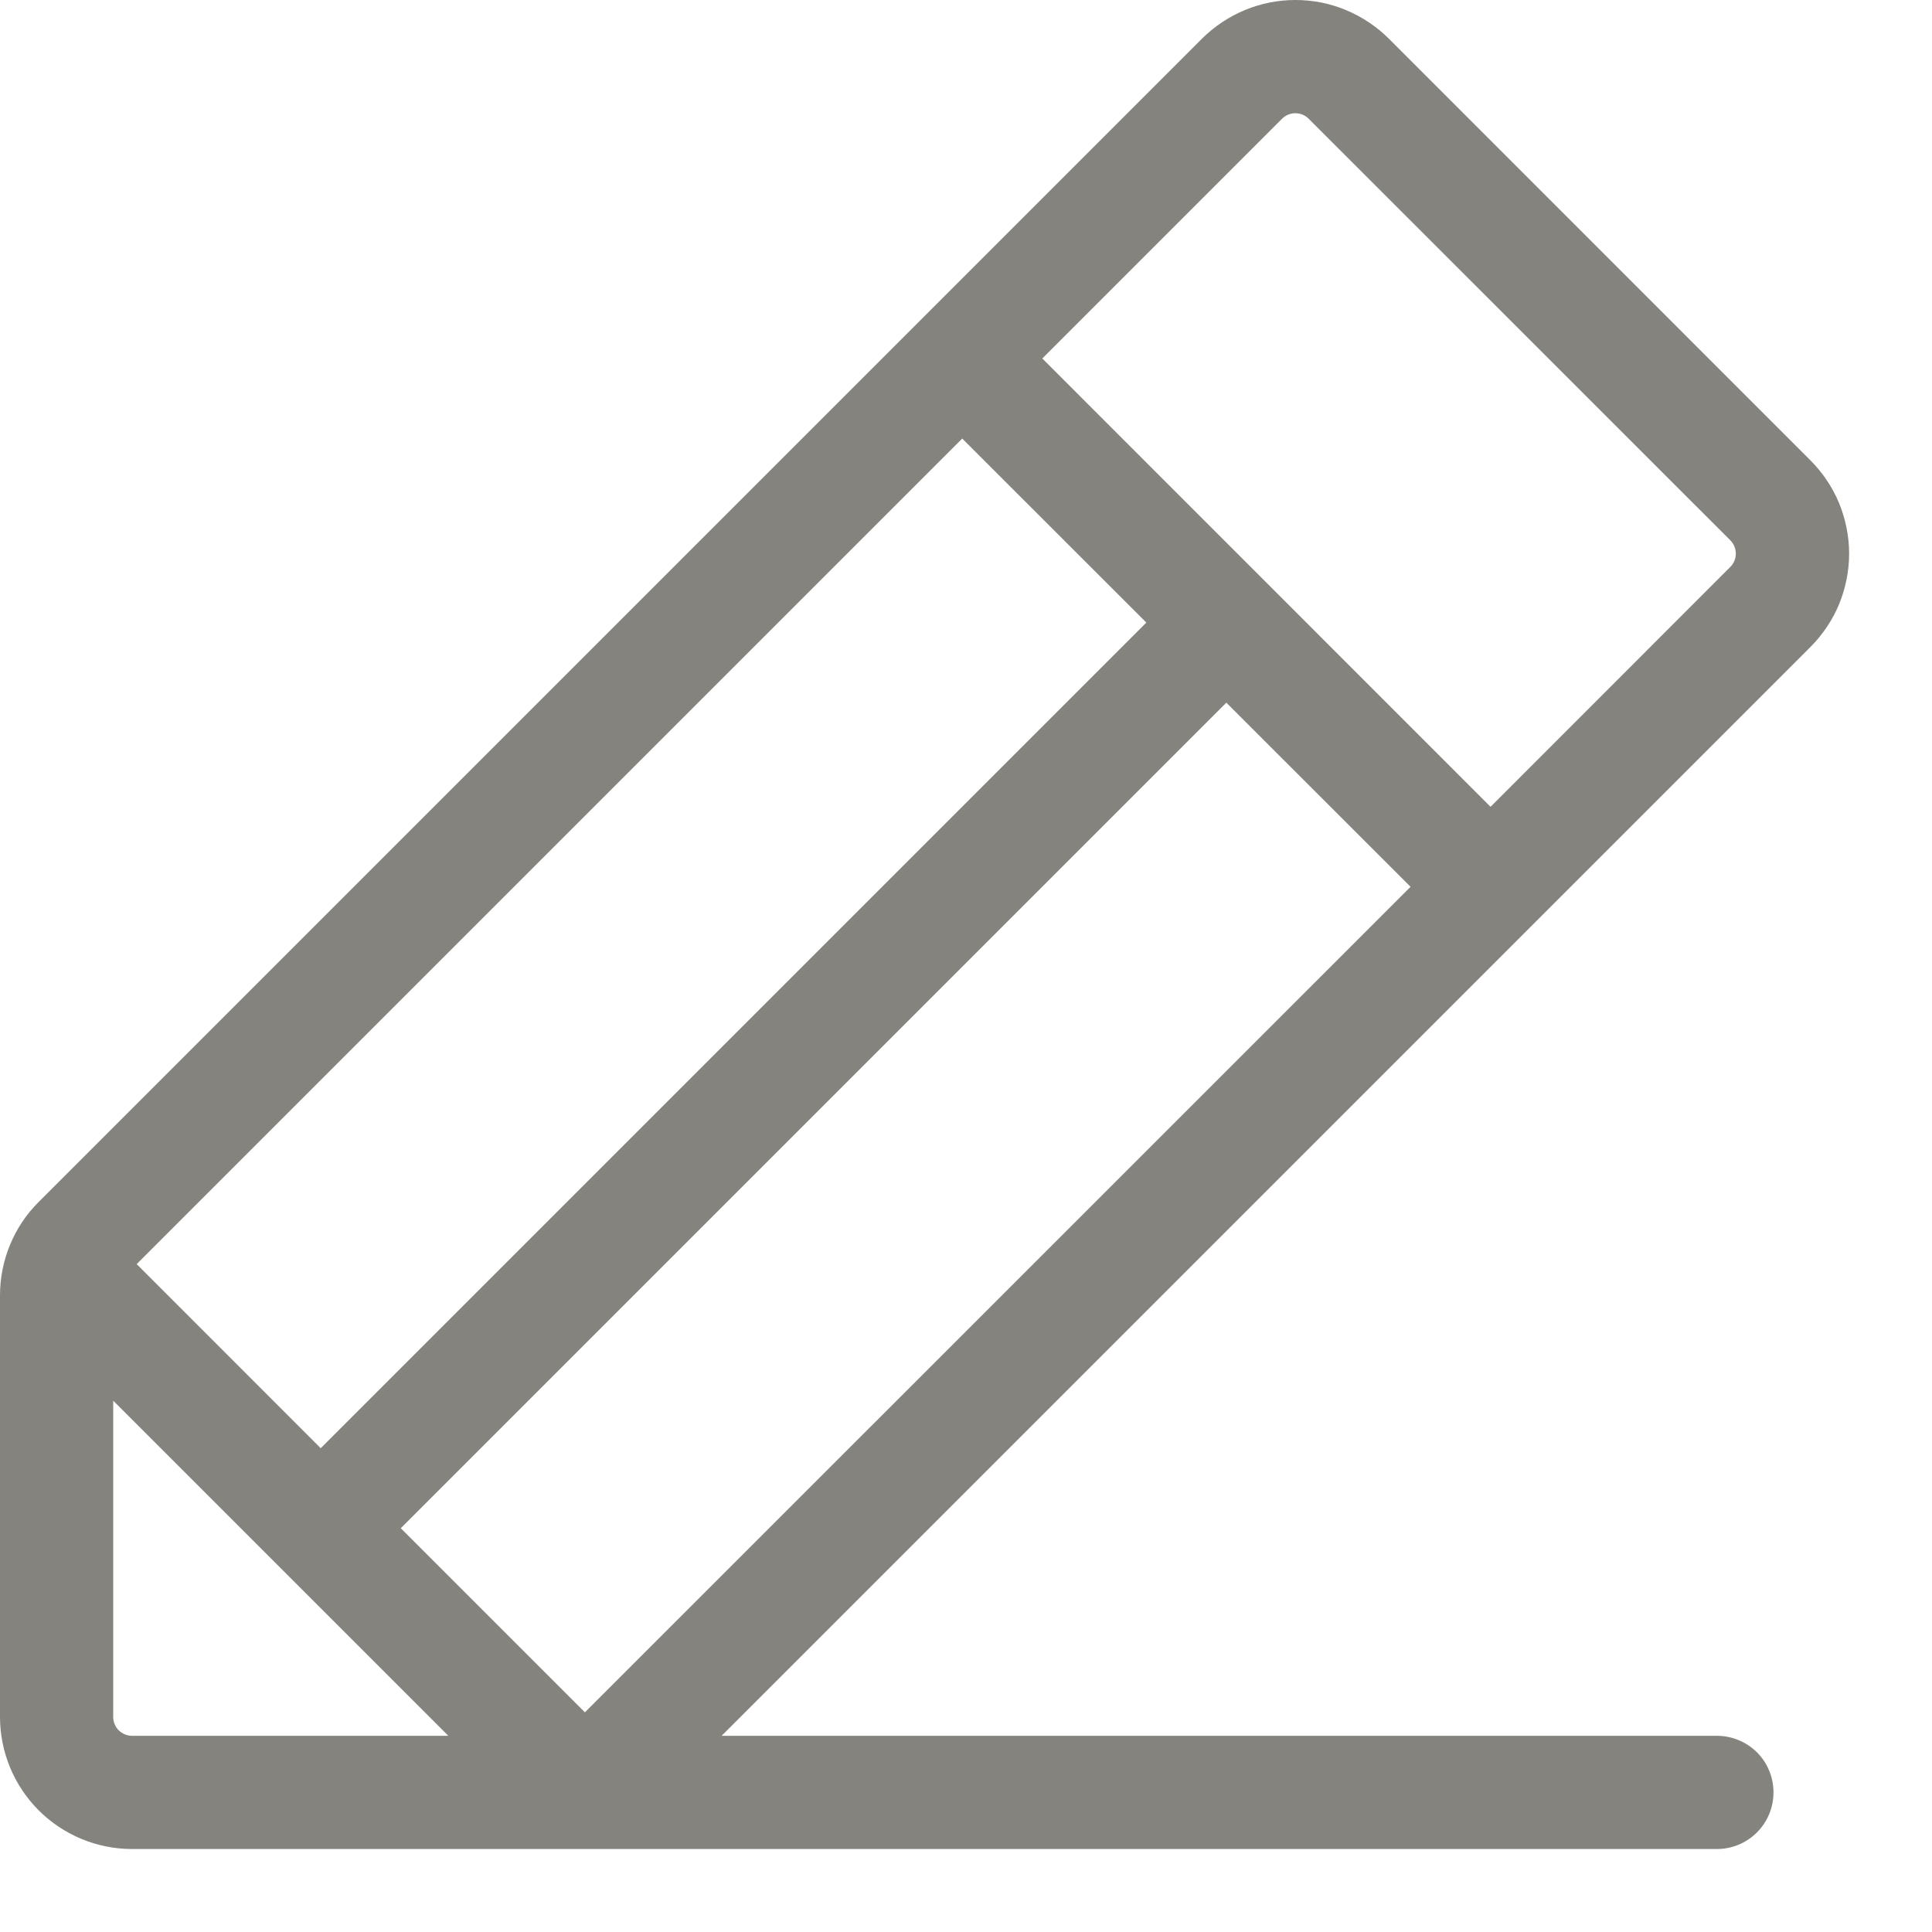 <?xml version="1.0" encoding="utf-8"?>
<svg xmlns="http://www.w3.org/2000/svg" fill="none" height="100%" overflow="visible" preserveAspectRatio="none" style="display: block;" viewBox="0 0 20 20" width="100%">
<path d="M18.741 4.765L14.377 0.4C14.25 0.274 14.099 0.173 13.933 0.104C13.768 0.035 13.59 0 13.41 0C13.231 0 13.053 0.035 12.887 0.104C12.721 0.173 12.57 0.274 12.443 0.4L0.4 12.443C0.273 12.569 0.172 12.72 0.104 12.886C0.035 13.052 -0 13.23 2.34417e-06 13.409V17.773C2.34417e-06 18.136 0.144 18.484 0.4 18.74C0.657 18.997 1.005 19.141 1.367 19.141H17.773C17.929 19.141 18.078 19.079 18.188 18.969C18.298 18.859 18.359 18.71 18.359 18.555C18.359 18.399 18.298 18.25 18.188 18.14C18.078 18.031 17.929 17.969 17.773 17.969H7.47L18.741 6.698C18.868 6.571 18.969 6.421 19.038 6.255C19.106 6.089 19.142 5.911 19.142 5.732C19.142 5.552 19.106 5.374 19.038 5.208C18.969 5.042 18.868 4.892 18.741 4.765ZM4.149 15.82L12.695 7.274L14.602 9.18L6.055 17.726L4.149 15.82ZM3.32 14.992L1.415 13.086L9.961 4.54L11.867 6.445L3.32 14.992ZM1.172 17.773V14.5L4.641 17.969H1.367C1.315 17.969 1.266 17.948 1.229 17.912C1.192 17.875 1.172 17.825 1.172 17.773ZM17.912 5.869L15.43 8.352L10.79 3.711L13.271 1.23C13.29 1.211 13.311 1.197 13.335 1.187C13.359 1.177 13.384 1.172 13.41 1.172C13.435 1.172 13.461 1.177 13.485 1.187C13.508 1.197 13.53 1.211 13.548 1.23L17.912 5.593C17.93 5.611 17.945 5.633 17.954 5.656C17.964 5.68 17.969 5.705 17.969 5.731C17.969 5.757 17.964 5.782 17.954 5.806C17.945 5.83 17.93 5.851 17.912 5.869Z" fill="#85837D" id="Vector"/>
</svg>